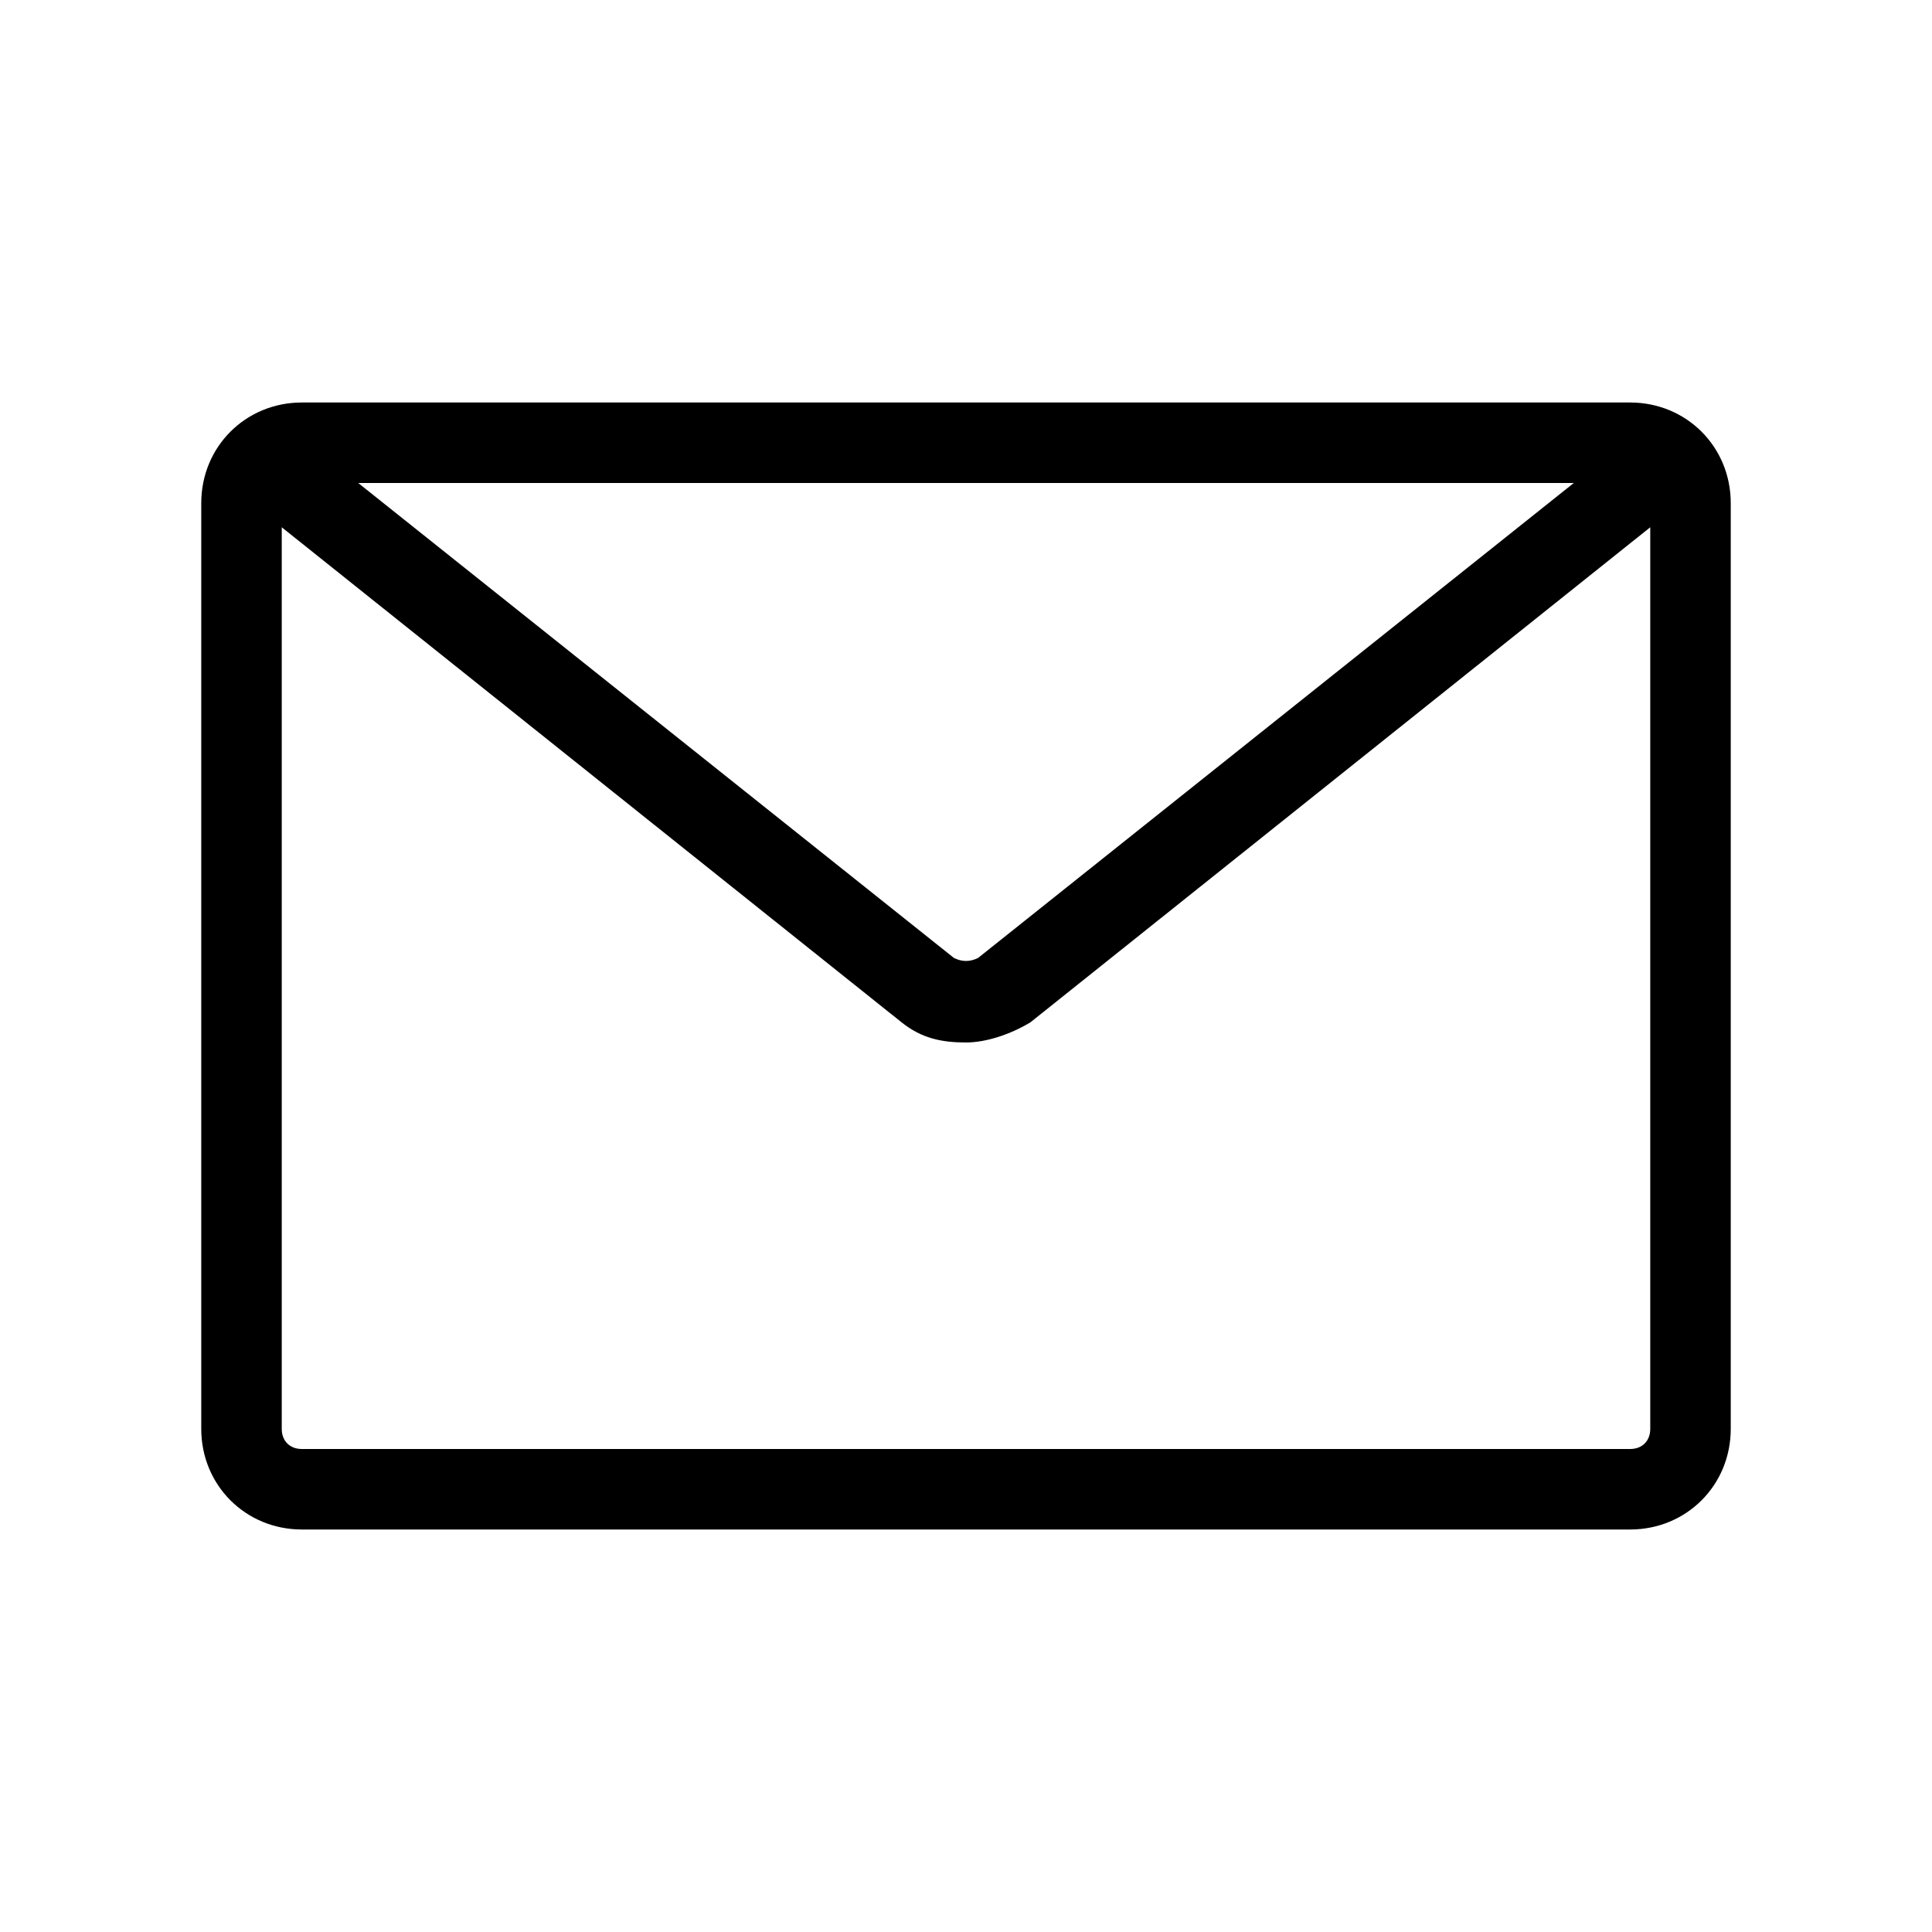<?xml version="1.0" encoding="utf-8"?>
<!-- Generator: Adobe Illustrator 27.0.1, SVG Export Plug-In . SVG Version: 6.00 Build 0)  -->
<svg version="1.1" id="レイヤー_1" xmlns="http://www.w3.org/2000/svg" xmlns:xlink="http://www.w3.org/1999/xlink" x="0px"
	 y="0px" viewBox="0 0 48 48" style="enable-background:new 0 0 48 48;" xml:space="preserve">
<style type="text/css">
	.st0{display:none;opacity:0.2;}
	.st1{stroke:#000000;stroke-width:2.5;stroke-linejoin:round;stroke-miterlimit:10;}
	.st2{fill:none;}
	.st3{fill:none;stroke:#000000;stroke-width:2;stroke-linejoin:round;stroke-miterlimit:10;}
	.st4{fill:#FFFFFF;stroke:#000000;stroke-width:2;stroke-linejoin:round;stroke-miterlimit:10;}
	.st5{fill:#FFFFFF;}
	.st6{display:none;}
	.st7{display:inline;fill:none;}
	.st8{display:inline;fill:none;stroke:#000000;stroke-width:2;stroke-linejoin:round;stroke-miterlimit:10;}
	.st9{display:inline;fill:#FFFFFF;stroke:#000000;stroke-width:2;stroke-linejoin:round;stroke-miterlimit:10;}
	.st10{display:inline;}
	.st11{fill:none;stroke:#FFFFFF;stroke-linecap:round;stroke-linejoin:round;stroke-miterlimit:10;}
	.st12{fill:none;stroke:#000000;stroke-width:2;stroke-miterlimit:10;}
	.st13{fill:#FFFFFF;stroke:#000000;stroke-width:3;stroke-miterlimit:10;}
	.st14{fill:#FFFFFF;stroke:#000000;stroke-width:3;stroke-linecap:round;stroke-miterlimit:10;}
	.st15{fill:none;stroke:#000000;stroke-width:3;stroke-linecap:square;stroke-miterlimit:10;}
	.st16{fill:#FFFFFF;stroke:#000000;stroke-width:3;stroke-linecap:round;stroke-linejoin:round;stroke-miterlimit:10;}
	.st17{fill:none;stroke:#000000;stroke-width:3;stroke-linecap:round;stroke-linejoin:round;stroke-miterlimit:10;}
	.st18{fill:none;stroke:#000000;stroke-width:2;stroke-linecap:round;stroke-linejoin:round;stroke-miterlimit:10;}
	.st19{stroke:#000000;stroke-linecap:round;stroke-linejoin:round;stroke-miterlimit:10;}
	.st20{fill:none;stroke:#000000;stroke-width:2.16;stroke-linejoin:round;stroke-miterlimit:10;}
	.st21{fill:#FFFFFF;stroke:#000000;stroke-width:2;stroke-miterlimit:10;}
	.st22{fill:#FFFFFF;stroke:#000000;stroke-width:2;stroke-linecap:round;stroke-miterlimit:10;}
</style>
<rect class="st2" width="48" height="48"/>
<path d="M40.5,10h-33C6.1,10,5,11.1,5,12.5v23C5,36.9,6.1,38,7.5,38h33c1.4,0,2.5-1.1,2.5-2.5v-23C43,11.1,41.9,10,40.5,10z
	 M39.1,12L24.3,23.8c-0.2,0.1-0.4,0.1-0.6,0L8.9,12H39.1z M40.5,36h-33C7.2,36,7,35.8,7,35.5V13.1l15.4,12.3c0.5,0.4,1,0.5,1.6,0.5
	c0.5,0,1.1-0.2,1.6-0.5L41,13.1v22.4C41,35.8,40.8,36,40.5,36z"/>
</svg>
